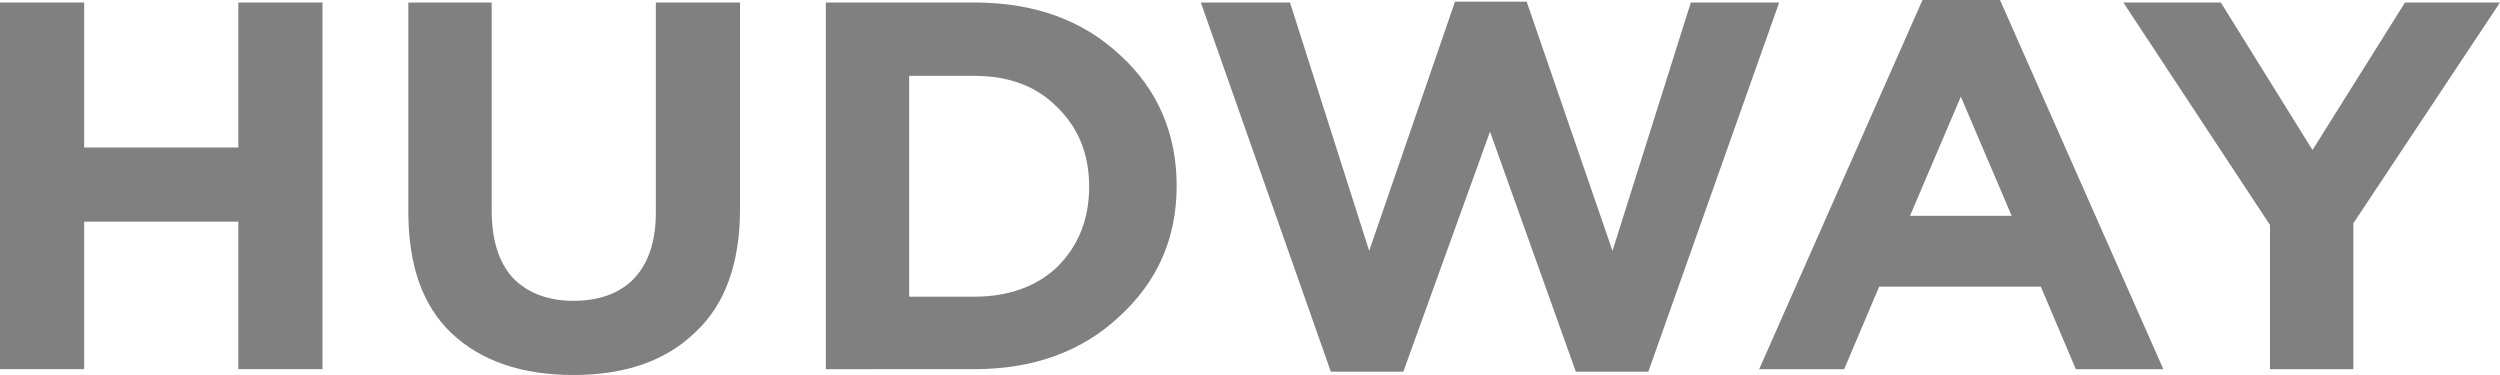 <?xml version="1.0" encoding="utf-8"?>
<!-- Generator: Adobe Illustrator 25.4.1, SVG Export Plug-In . SVG Version: 6.00 Build 0)  -->
<svg version="1.1" id="Слой_1" xmlns="http://www.w3.org/2000/svg" xmlns:xlink="http://www.w3.org/1999/xlink" x="0px" y="0px"
	 viewBox="0 0 300 45" style="enable-background:new 0 0 300 45;" xml:space="preserve">
<style type="text/css">
	.st0{fill:#808080;}
</style>
<polygon class="st0" points="0,44.3 0,0.3 10.1,0.3 10.1,17.7 28.6,17.7 28.6,0.3 38.7,0.3 38.7,44.3 28.6,44.3 28.6,26.6 
	10.1,26.6 10.1,44.3 "/>
<path class="st0" d="M68.8,45c-6.2,0-11.1-1.7-14.6-5c-3.5-3.3-5.2-8.2-5.2-14.6V0.3H59v24.9c0,3.5,0.8,6.2,2.5,8.1
	c1.7,1.8,4.2,2.8,7.3,2.8s5.6-0.9,7.3-2.7c1.7-1.8,2.6-4.4,2.6-7.9V0.3h10.1v24.8c0,6.5-1.8,11.5-5.4,14.8C79.9,43.3,75,45,68.8,45z
	"/>
<path class="st0" d="M109.1,35.6h7.8c4.1,0,7.5-1.2,10-3.6c2.5-2.5,3.8-5.7,3.8-9.6c0-3.9-1.3-7.1-3.9-9.6c-2.5-2.5-5.8-3.7-9.9-3.7
	h-7.8L109.1,35.6L109.1,35.6z M99.1,44.3v-44h17.8c7.2,0,13,2.1,17.5,6.3c4.5,4.1,6.8,9.4,6.8,15.7c0,6.3-2.3,11.5-6.9,15.7
	c-4.5,4.2-10.3,6.3-17.4,6.3L99.1,44.3L99.1,44.3z"/>
<polygon class="st0" points="159.7,44.6 144.1,0.3 154.8,0.3 164.3,30.1 174.6,0.2 183.2,0.2 193.5,30.1 202.9,0.3 213.5,0.3 
	197.8,44.6 189.1,44.6 178.8,15.8 168.4,44.6 "/>
<path class="st0" d="M229.2,25.9h12.2l-6.1-14.3L229.2,25.9z M211.1,44.3L230.7,0h9.3l19.6,44.3h-10.5l-4.2-9.9h-19.4l-4.2,9.9
	H211.1z"/>
<polygon class="st0" points="272.4,44.3 272.4,27 254.8,0.3 266.5,0.3 277.5,18 288.6,0.3 300,0.3 282.4,26.8 282.4,44.3 "/>
</svg>
